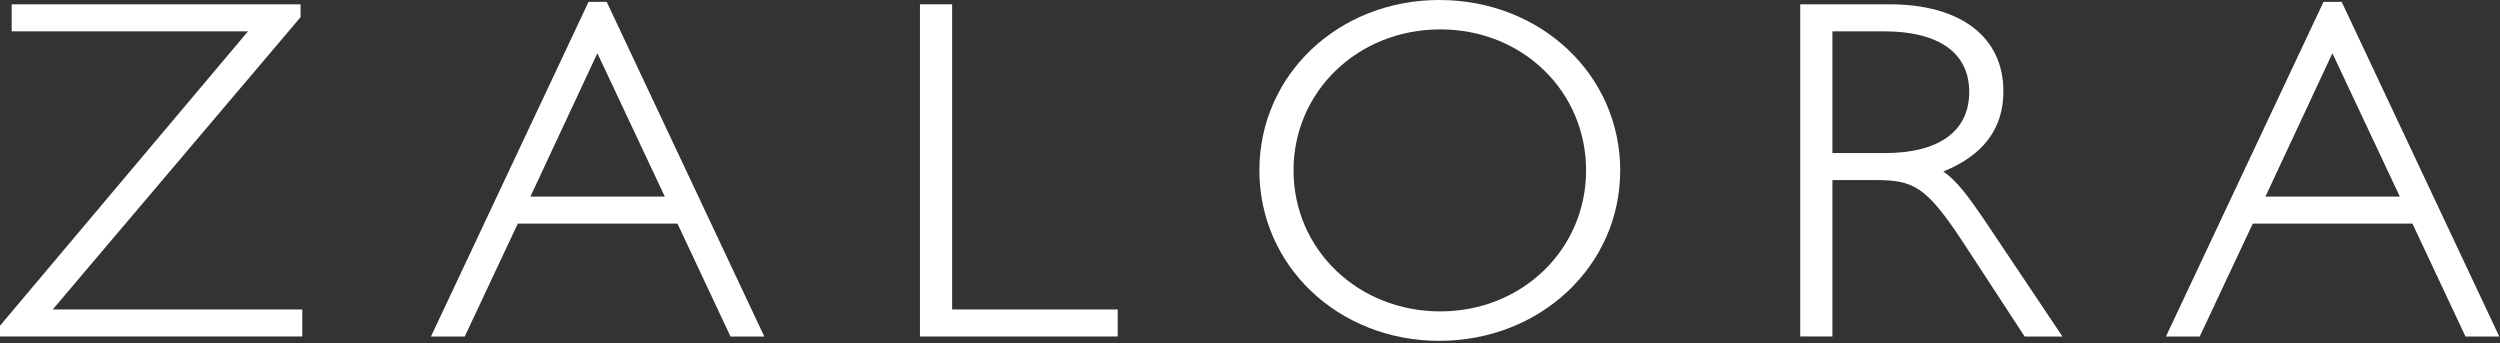 <svg xmlns="http://www.w3.org/2000/svg" width="204" height="28" viewBox="0 0 204 28" fill="none"><rect x="0" y="0" width="204" height="28" fill="#333333" stroke="none"/><path d="M0 26.578V27.457H24.667V25.254H4.302L24.53 1.395L24.523 0.351H0.953V2.556H20.238L0 26.578Z" fill="white"></path><path d="M48.024 0.155L35.166 27.459H37.922L42.252 18.247H55.281L59.61 27.459H62.367L49.509 0.155H48.026H48.024ZM54.247 16.041H43.282L48.746 4.344L54.247 16.041Z" fill="white"></path><path d="M77.695 25.254V0.351H75.068V27.457H91.204V25.254H77.695Z" fill="white"></path><path d="M117.448 0C109.214 0 102.766 6.107 102.766 13.906C102.766 21.705 109.214 27.812 117.448 27.812C125.682 27.812 132.209 21.705 132.209 13.906C132.209 6.109 125.725 0 117.448 0ZM117.528 25.41C110.814 25.41 105.552 20.356 105.552 13.904C105.552 7.452 110.814 2.398 117.528 2.398C124.243 2.398 129.424 7.452 129.424 13.904C129.424 20.356 124.198 25.41 117.528 25.41Z" fill="white"></path><path d="M158.575 13.992C161.828 12.687 163.478 10.493 163.478 7.463C163.478 3.01 159.998 0.351 154.167 0.351H146.9V27.457H149.526V14.693H152.963C156.184 14.693 157.176 15.155 160.368 20.047L165.211 27.459H168.297L161.87 17.868C160.658 16.098 159.681 14.746 158.573 13.992H158.575ZM149.524 2.556H153.722C158.215 2.556 160.688 4.313 160.688 7.504C160.688 10.696 158.243 12.49 153.803 12.49H149.524V2.556Z" fill="white"></path><path d="M191.083 0.155H189.598L176.74 27.459H179.497L183.826 18.247H196.855L201.184 27.459H203.941L191.083 0.155ZM195.825 16.041H184.86L190.324 4.344L195.825 16.041Z" fill="white"></path></svg>